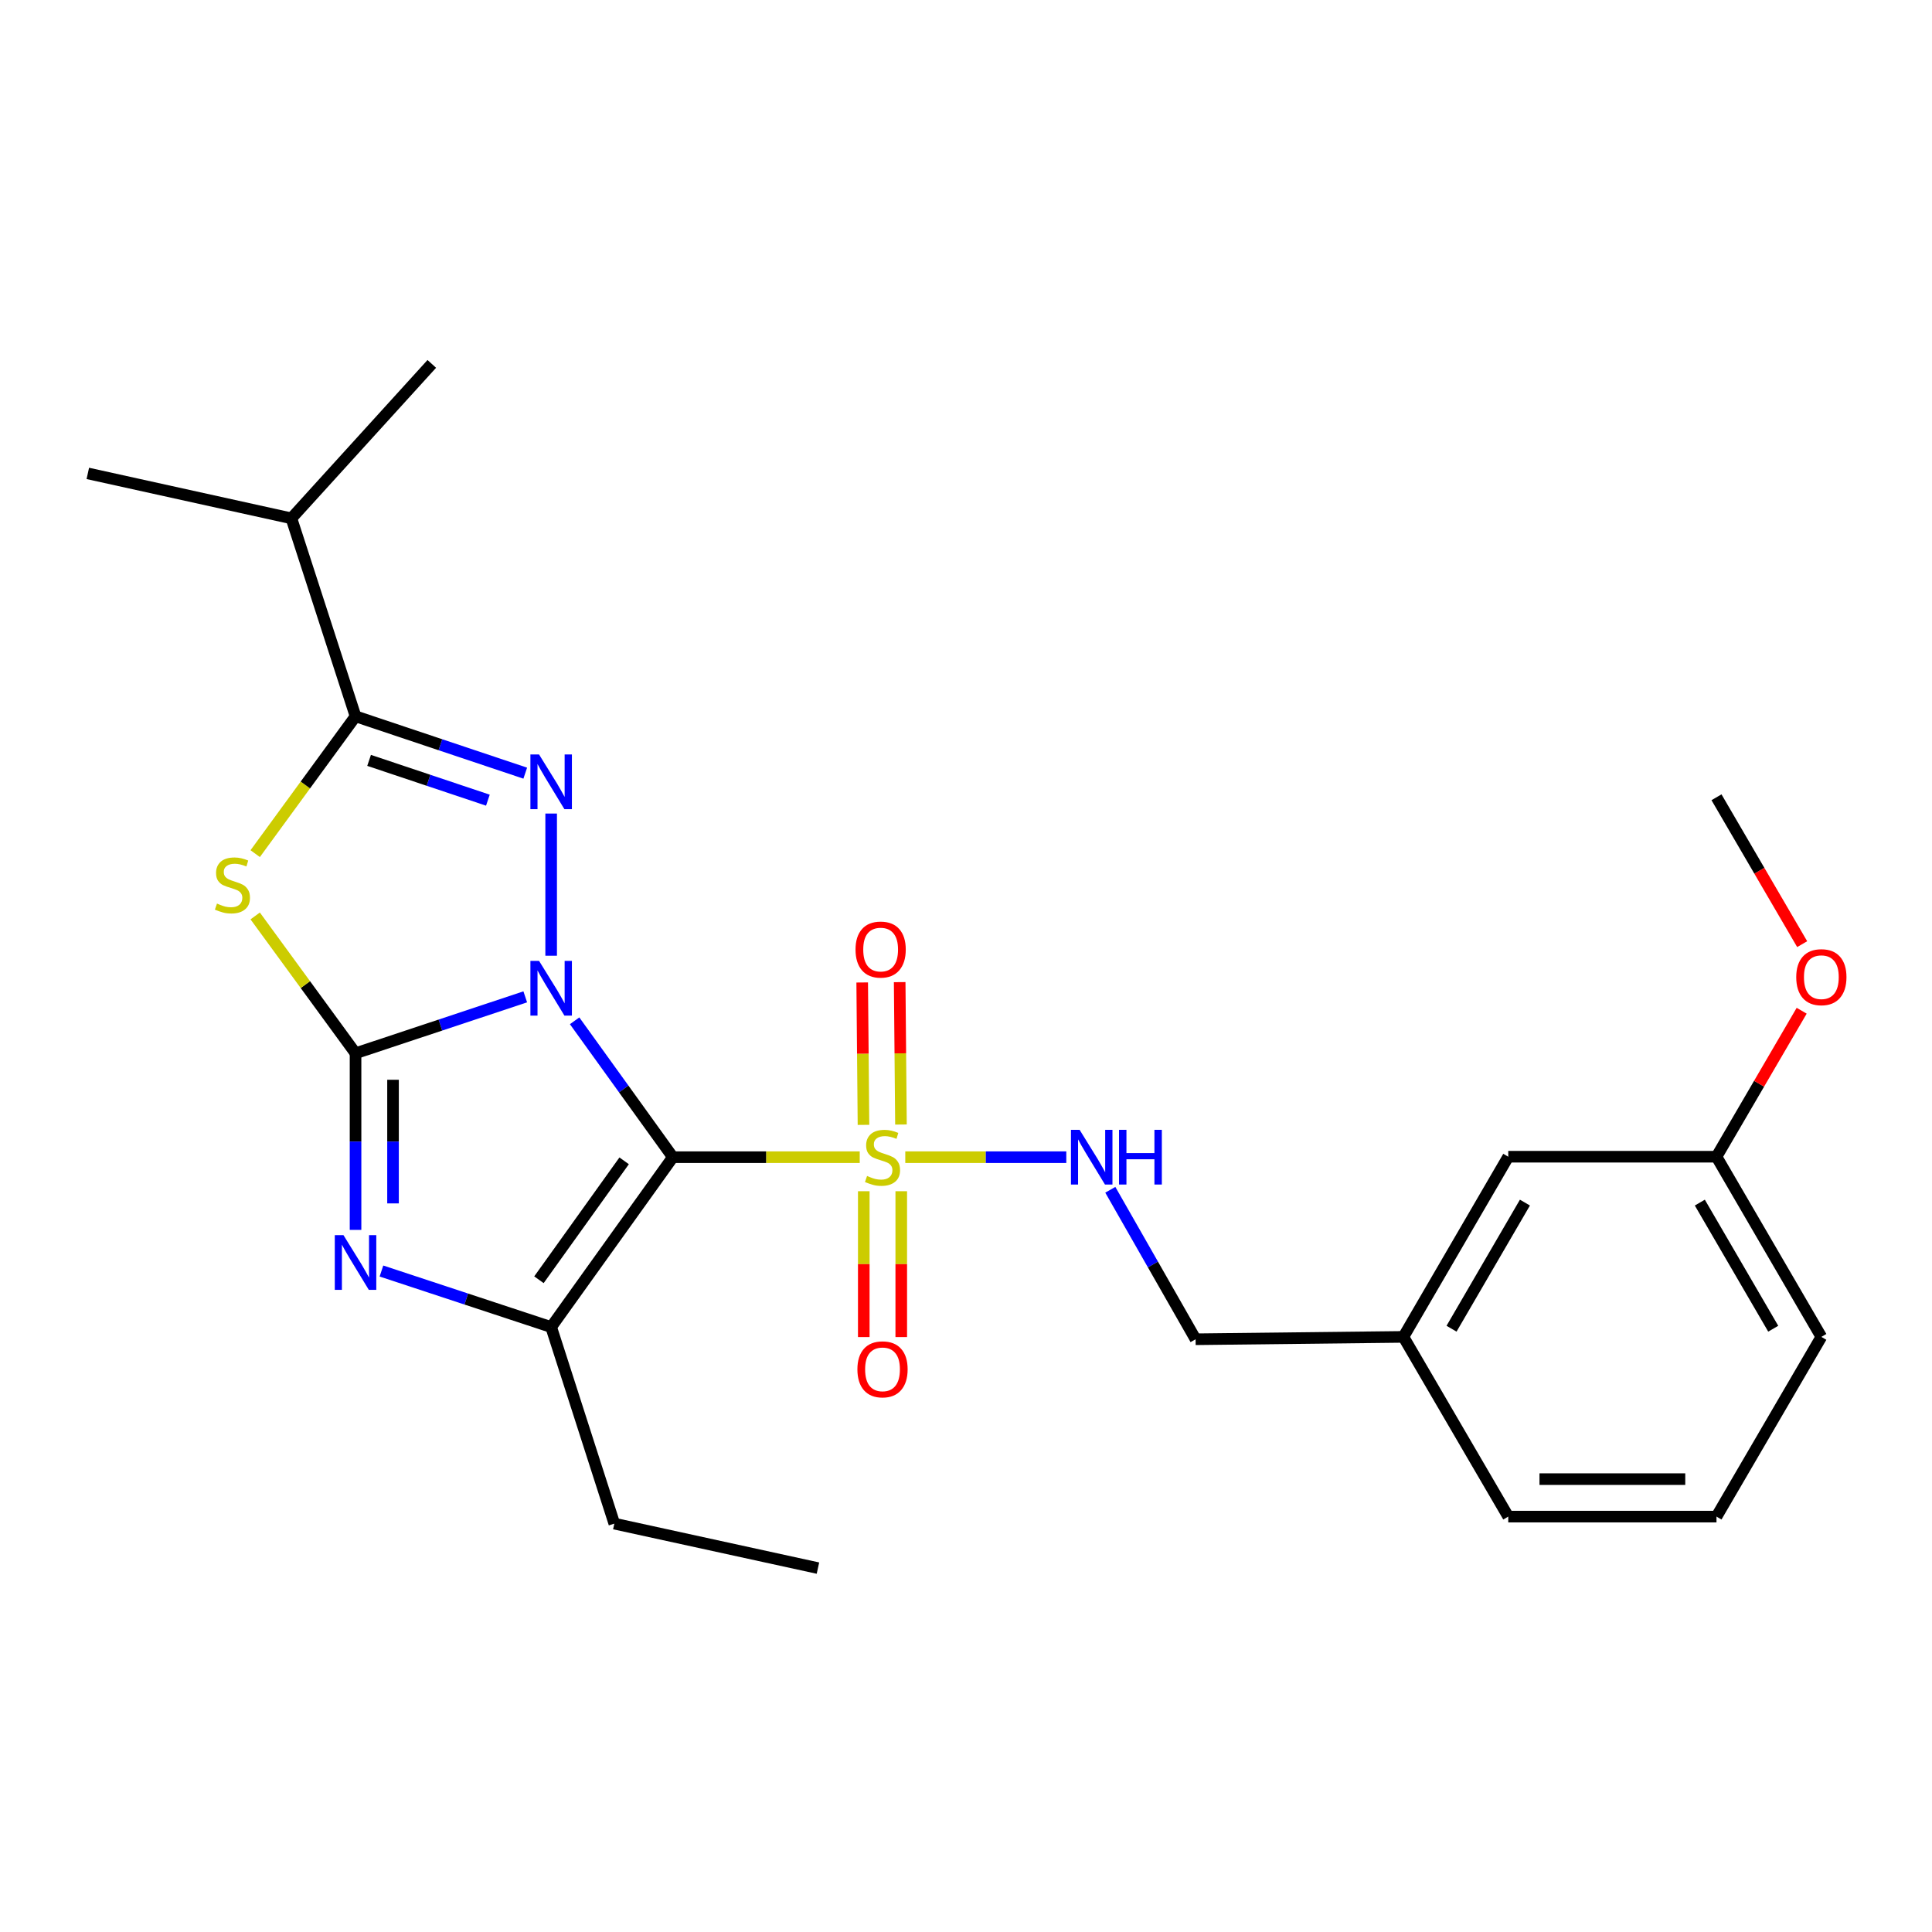 <?xml version='1.0' encoding='iso-8859-1'?>
<svg version='1.1' baseProfile='full'
              xmlns='http://www.w3.org/2000/svg'
                      xmlns:rdkit='http://www.rdkit.org/xml'
                      xmlns:xlink='http://www.w3.org/1999/xlink'
                  xml:space='preserve'
width='1000px' height='1000px' viewBox='0 0 1000 1000'>
<!-- END OF HEADER -->
<rect style='opacity:1.0;fill:#FFFFFF;stroke:none' width='1000' height='1000' x='0' y='0'> </rect>
<path class='bond-0' d='M 297.42,528.365 L 322.848,563.659' style='fill:none;fill-rule:evenodd;stroke:#0000FF;stroke-width:6px;stroke-linecap:butt;stroke-linejoin:miter;stroke-opacity:1' />
<path class='bond-0' d='M 322.848,563.659 L 348.275,598.954' style='fill:none;fill-rule:evenodd;stroke:#000000;stroke-width:6px;stroke-linecap:butt;stroke-linejoin:miter;stroke-opacity:1' />
<path class='bond-1' d='M 271.87,515.968 L 227.949,530.57' style='fill:none;fill-rule:evenodd;stroke:#0000FF;stroke-width:6px;stroke-linecap:butt;stroke-linejoin:miter;stroke-opacity:1' />
<path class='bond-1' d='M 227.949,530.57 L 184.028,545.171' style='fill:none;fill-rule:evenodd;stroke:#000000;stroke-width:6px;stroke-linecap:butt;stroke-linejoin:miter;stroke-opacity:1' />
<path class='bond-2' d='M 285.277,494.68 L 285.277,421.089' style='fill:none;fill-rule:evenodd;stroke:#0000FF;stroke-width:6px;stroke-linecap:butt;stroke-linejoin:miter;stroke-opacity:1' />
<path class='bond-3' d='M 348.275,598.954 L 396.636,598.954' style='fill:none;fill-rule:evenodd;stroke:#000000;stroke-width:6px;stroke-linecap:butt;stroke-linejoin:miter;stroke-opacity:1' />
<path class='bond-3' d='M 396.636,598.954 L 444.996,598.954' style='fill:none;fill-rule:evenodd;stroke:#CCCC00;stroke-width:6px;stroke-linecap:butt;stroke-linejoin:miter;stroke-opacity:1' />
<path class='bond-6' d='M 348.275,598.954 L 285.277,686.881' style='fill:none;fill-rule:evenodd;stroke:#000000;stroke-width:6px;stroke-linecap:butt;stroke-linejoin:miter;stroke-opacity:1' />
<path class='bond-6' d='M 323.055,600.843 L 278.957,662.393' style='fill:none;fill-rule:evenodd;stroke:#000000;stroke-width:6px;stroke-linecap:butt;stroke-linejoin:miter;stroke-opacity:1' />
<path class='bond-4' d='M 184.028,545.171 L 158.058,509.629' style='fill:none;fill-rule:evenodd;stroke:#000000;stroke-width:6px;stroke-linecap:butt;stroke-linejoin:miter;stroke-opacity:1' />
<path class='bond-4' d='M 158.058,509.629 L 132.088,474.087' style='fill:none;fill-rule:evenodd;stroke:#CCCC00;stroke-width:6px;stroke-linecap:butt;stroke-linejoin:miter;stroke-opacity:1' />
<path class='bond-5' d='M 184.028,545.171 L 184.028,590.881' style='fill:none;fill-rule:evenodd;stroke:#000000;stroke-width:6px;stroke-linecap:butt;stroke-linejoin:miter;stroke-opacity:1' />
<path class='bond-5' d='M 184.028,590.881 L 184.028,636.591' style='fill:none;fill-rule:evenodd;stroke:#0000FF;stroke-width:6px;stroke-linecap:butt;stroke-linejoin:miter;stroke-opacity:1' />
<path class='bond-5' d='M 203.429,558.884 L 203.429,590.881' style='fill:none;fill-rule:evenodd;stroke:#000000;stroke-width:6px;stroke-linecap:butt;stroke-linejoin:miter;stroke-opacity:1' />
<path class='bond-5' d='M 203.429,590.881 L 203.429,622.878' style='fill:none;fill-rule:evenodd;stroke:#0000FF;stroke-width:6px;stroke-linecap:butt;stroke-linejoin:miter;stroke-opacity:1' />
<path class='bond-7' d='M 271.868,400.187 L 227.948,385.473' style='fill:none;fill-rule:evenodd;stroke:#0000FF;stroke-width:6px;stroke-linecap:butt;stroke-linejoin:miter;stroke-opacity:1' />
<path class='bond-7' d='M 227.948,385.473 L 184.028,370.76' style='fill:none;fill-rule:evenodd;stroke:#000000;stroke-width:6px;stroke-linecap:butt;stroke-linejoin:miter;stroke-opacity:1' />
<path class='bond-7' d='M 252.529,414.168 L 221.786,403.869' style='fill:none;fill-rule:evenodd;stroke:#0000FF;stroke-width:6px;stroke-linecap:butt;stroke-linejoin:miter;stroke-opacity:1' />
<path class='bond-7' d='M 221.786,403.869 L 191.042,393.57' style='fill:none;fill-rule:evenodd;stroke:#000000;stroke-width:6px;stroke-linecap:butt;stroke-linejoin:miter;stroke-opacity:1' />
<path class='bond-8' d='M 468.576,598.954 L 510.245,598.954' style='fill:none;fill-rule:evenodd;stroke:#CCCC00;stroke-width:6px;stroke-linecap:butt;stroke-linejoin:miter;stroke-opacity:1' />
<path class='bond-8' d='M 510.245,598.954 L 551.913,598.954' style='fill:none;fill-rule:evenodd;stroke:#0000FF;stroke-width:6px;stroke-linecap:butt;stroke-linejoin:miter;stroke-opacity:1' />
<path class='bond-9' d='M 447.089,616.577 L 447.089,654.32' style='fill:none;fill-rule:evenodd;stroke:#CCCC00;stroke-width:6px;stroke-linecap:butt;stroke-linejoin:miter;stroke-opacity:1' />
<path class='bond-9' d='M 447.089,654.32 L 447.089,692.062' style='fill:none;fill-rule:evenodd;stroke:#FF0000;stroke-width:6px;stroke-linecap:butt;stroke-linejoin:miter;stroke-opacity:1' />
<path class='bond-9' d='M 466.489,616.577 L 466.489,654.32' style='fill:none;fill-rule:evenodd;stroke:#CCCC00;stroke-width:6px;stroke-linecap:butt;stroke-linejoin:miter;stroke-opacity:1' />
<path class='bond-9' d='M 466.489,654.32 L 466.489,692.062' style='fill:none;fill-rule:evenodd;stroke:#FF0000;stroke-width:6px;stroke-linecap:butt;stroke-linejoin:miter;stroke-opacity:1' />
<path class='bond-10' d='M 466.337,582.057 L 466.005,545.204' style='fill:none;fill-rule:evenodd;stroke:#CCCC00;stroke-width:6px;stroke-linecap:butt;stroke-linejoin:miter;stroke-opacity:1' />
<path class='bond-10' d='M 466.005,545.204 L 465.672,508.351' style='fill:none;fill-rule:evenodd;stroke:#FF0000;stroke-width:6px;stroke-linecap:butt;stroke-linejoin:miter;stroke-opacity:1' />
<path class='bond-10' d='M 446.937,582.232 L 446.605,545.379' style='fill:none;fill-rule:evenodd;stroke:#CCCC00;stroke-width:6px;stroke-linecap:butt;stroke-linejoin:miter;stroke-opacity:1' />
<path class='bond-10' d='M 446.605,545.379 L 446.273,508.526' style='fill:none;fill-rule:evenodd;stroke:#FF0000;stroke-width:6px;stroke-linecap:butt;stroke-linejoin:miter;stroke-opacity:1' />
<path class='bond-25' d='M 132.088,441.844 L 158.058,406.302' style='fill:none;fill-rule:evenodd;stroke:#CCCC00;stroke-width:6px;stroke-linecap:butt;stroke-linejoin:miter;stroke-opacity:1' />
<path class='bond-25' d='M 158.058,406.302 L 184.028,370.76' style='fill:none;fill-rule:evenodd;stroke:#000000;stroke-width:6px;stroke-linecap:butt;stroke-linejoin:miter;stroke-opacity:1' />
<path class='bond-26' d='M 197.434,657.883 L 241.356,672.382' style='fill:none;fill-rule:evenodd;stroke:#0000FF;stroke-width:6px;stroke-linecap:butt;stroke-linejoin:miter;stroke-opacity:1' />
<path class='bond-26' d='M 241.356,672.382 L 285.277,686.881' style='fill:none;fill-rule:evenodd;stroke:#000000;stroke-width:6px;stroke-linecap:butt;stroke-linejoin:miter;stroke-opacity:1' />
<path class='bond-13' d='M 285.277,686.881 L 317.978,788.626' style='fill:none;fill-rule:evenodd;stroke:#000000;stroke-width:6px;stroke-linecap:butt;stroke-linejoin:miter;stroke-opacity:1' />
<path class='bond-11' d='M 184.028,370.76 L 150.832,268.293' style='fill:none;fill-rule:evenodd;stroke:#000000;stroke-width:6px;stroke-linecap:butt;stroke-linejoin:miter;stroke-opacity:1' />
<path class='bond-12' d='M 574.692,615.826 L 596.765,654.512' style='fill:none;fill-rule:evenodd;stroke:#0000FF;stroke-width:6px;stroke-linecap:butt;stroke-linejoin:miter;stroke-opacity:1' />
<path class='bond-12' d='M 596.765,654.512 L 618.837,693.197' style='fill:none;fill-rule:evenodd;stroke:#000000;stroke-width:6px;stroke-linecap:butt;stroke-linejoin:miter;stroke-opacity:1' />
<path class='bond-21' d='M 150.832,268.293 L 223.498,188.352' style='fill:none;fill-rule:evenodd;stroke:#000000;stroke-width:6px;stroke-linecap:butt;stroke-linejoin:miter;stroke-opacity:1' />
<path class='bond-22' d='M 150.832,268.293 L 45.455,245.034' style='fill:none;fill-rule:evenodd;stroke:#000000;stroke-width:6px;stroke-linecap:butt;stroke-linejoin:miter;stroke-opacity:1' />
<path class='bond-15' d='M 618.837,693.197 L 726.403,691.968' style='fill:none;fill-rule:evenodd;stroke:#000000;stroke-width:6px;stroke-linecap:butt;stroke-linejoin:miter;stroke-opacity:1' />
<path class='bond-24' d='M 317.978,788.626 L 423.366,811.648' style='fill:none;fill-rule:evenodd;stroke:#000000;stroke-width:6px;stroke-linecap:butt;stroke-linejoin:miter;stroke-opacity:1' />
<path class='bond-14' d='M 780.67,598.716 L 726.403,691.968' style='fill:none;fill-rule:evenodd;stroke:#000000;stroke-width:6px;stroke-linecap:butt;stroke-linejoin:miter;stroke-opacity:1' />
<path class='bond-14' d='M 789.298,622.462 L 751.311,687.739' style='fill:none;fill-rule:evenodd;stroke:#000000;stroke-width:6px;stroke-linecap:butt;stroke-linejoin:miter;stroke-opacity:1' />
<path class='bond-16' d='M 780.67,598.716 L 888.451,598.716' style='fill:none;fill-rule:evenodd;stroke:#000000;stroke-width:6px;stroke-linecap:butt;stroke-linejoin:miter;stroke-opacity:1' />
<path class='bond-19' d='M 726.403,691.968 L 780.67,784.994' style='fill:none;fill-rule:evenodd;stroke:#000000;stroke-width:6px;stroke-linecap:butt;stroke-linejoin:miter;stroke-opacity:1' />
<path class='bond-17' d='M 888.451,598.716 L 910.498,560.935' style='fill:none;fill-rule:evenodd;stroke:#000000;stroke-width:6px;stroke-linecap:butt;stroke-linejoin:miter;stroke-opacity:1' />
<path class='bond-17' d='M 910.498,560.935 L 932.545,523.154' style='fill:none;fill-rule:evenodd;stroke:#FF0000;stroke-width:6px;stroke-linecap:butt;stroke-linejoin:miter;stroke-opacity:1' />
<path class='bond-27' d='M 888.451,598.716 L 942.729,691.968' style='fill:none;fill-rule:evenodd;stroke:#000000;stroke-width:6px;stroke-linecap:butt;stroke-linejoin:miter;stroke-opacity:1' />
<path class='bond-27' d='M 879.826,622.464 L 917.82,687.74' style='fill:none;fill-rule:evenodd;stroke:#000000;stroke-width:6px;stroke-linecap:butt;stroke-linejoin:miter;stroke-opacity:1' />
<path class='bond-23' d='M 932.804,488.689 L 910.627,450.677' style='fill:none;fill-rule:evenodd;stroke:#FF0000;stroke-width:6px;stroke-linecap:butt;stroke-linejoin:miter;stroke-opacity:1' />
<path class='bond-23' d='M 910.627,450.677 L 888.451,412.665' style='fill:none;fill-rule:evenodd;stroke:#000000;stroke-width:6px;stroke-linecap:butt;stroke-linejoin:miter;stroke-opacity:1' />
<path class='bond-18' d='M 888.451,784.994 L 780.67,784.994' style='fill:none;fill-rule:evenodd;stroke:#000000;stroke-width:6px;stroke-linecap:butt;stroke-linejoin:miter;stroke-opacity:1' />
<path class='bond-18' d='M 872.284,765.593 L 796.837,765.593' style='fill:none;fill-rule:evenodd;stroke:#000000;stroke-width:6px;stroke-linecap:butt;stroke-linejoin:miter;stroke-opacity:1' />
<path class='bond-20' d='M 888.451,784.994 L 942.729,691.968' style='fill:none;fill-rule:evenodd;stroke:#000000;stroke-width:6px;stroke-linecap:butt;stroke-linejoin:miter;stroke-opacity:1' />
<path  class='atom-0' d='M 279.017 497.351
L 288.297 512.351
Q 289.217 513.831, 290.697 516.511
Q 292.177 519.191, 292.257 519.351
L 292.257 497.351
L 296.017 497.351
L 296.017 525.671
L 292.137 525.671
L 282.177 509.271
Q 281.017 507.351, 279.777 505.151
Q 278.577 502.951, 278.217 502.271
L 278.217 525.671
L 274.537 525.671
L 274.537 497.351
L 279.017 497.351
' fill='#0000FF'/>
<path  class='atom-3' d='M 279.017 390.519
L 288.297 405.519
Q 289.217 406.999, 290.697 409.679
Q 292.177 412.359, 292.257 412.519
L 292.257 390.519
L 296.017 390.519
L 296.017 418.839
L 292.137 418.839
L 282.177 402.439
Q 281.017 400.519, 279.777 398.319
Q 278.577 396.119, 278.217 395.439
L 278.217 418.839
L 274.537 418.839
L 274.537 390.519
L 279.017 390.519
' fill='#0000FF'/>
<path  class='atom-4' d='M 448.789 608.674
Q 449.109 608.794, 450.429 609.354
Q 451.749 609.914, 453.189 610.274
Q 454.669 610.594, 456.109 610.594
Q 458.789 610.594, 460.349 609.314
Q 461.909 607.994, 461.909 605.714
Q 461.909 604.154, 461.109 603.194
Q 460.349 602.234, 459.149 601.714
Q 457.949 601.194, 455.949 600.594
Q 453.429 599.834, 451.909 599.114
Q 450.429 598.394, 449.349 596.874
Q 448.309 595.354, 448.309 592.794
Q 448.309 589.234, 450.709 587.034
Q 453.149 584.834, 457.949 584.834
Q 461.229 584.834, 464.949 586.394
L 464.029 589.474
Q 460.629 588.074, 458.069 588.074
Q 455.309 588.074, 453.789 589.234
Q 452.269 590.354, 452.309 592.314
Q 452.309 593.834, 453.069 594.754
Q 453.869 595.674, 454.989 596.194
Q 456.149 596.714, 458.069 597.314
Q 460.629 598.114, 462.149 598.914
Q 463.669 599.714, 464.749 601.354
Q 465.869 602.954, 465.869 605.714
Q 465.869 609.634, 463.229 611.754
Q 460.629 613.834, 456.269 613.834
Q 453.749 613.834, 451.829 613.274
Q 449.949 612.754, 447.709 611.834
L 448.789 608.674
' fill='#CCCC00'/>
<path  class='atom-5' d='M 112.308 467.686
Q 112.628 467.806, 113.948 468.366
Q 115.268 468.926, 116.708 469.286
Q 118.188 469.606, 119.628 469.606
Q 122.308 469.606, 123.868 468.326
Q 125.428 467.006, 125.428 464.726
Q 125.428 463.166, 124.628 462.206
Q 123.868 461.246, 122.668 460.726
Q 121.468 460.206, 119.468 459.606
Q 116.948 458.846, 115.428 458.126
Q 113.948 457.406, 112.868 455.886
Q 111.828 454.366, 111.828 451.806
Q 111.828 448.246, 114.228 446.046
Q 116.668 443.846, 121.468 443.846
Q 124.748 443.846, 128.468 445.406
L 127.548 448.486
Q 124.148 447.086, 121.588 447.086
Q 118.828 447.086, 117.308 448.246
Q 115.788 449.366, 115.828 451.326
Q 115.828 452.846, 116.588 453.766
Q 117.388 454.686, 118.508 455.206
Q 119.668 455.726, 121.588 456.326
Q 124.148 457.126, 125.668 457.926
Q 127.188 458.726, 128.268 460.366
Q 129.388 461.966, 129.388 464.726
Q 129.388 468.646, 126.748 470.766
Q 124.148 472.846, 119.788 472.846
Q 117.268 472.846, 115.348 472.286
Q 113.468 471.766, 111.228 470.846
L 112.308 467.686
' fill='#CCCC00'/>
<path  class='atom-6' d='M 177.768 639.298
L 187.048 654.298
Q 187.968 655.778, 189.448 658.458
Q 190.928 661.138, 191.008 661.298
L 191.008 639.298
L 194.768 639.298
L 194.768 667.618
L 190.888 667.618
L 180.928 651.218
Q 179.768 649.298, 178.528 647.098
Q 177.328 644.898, 176.968 644.218
L 176.968 667.618
L 173.288 667.618
L 173.288 639.298
L 177.768 639.298
' fill='#0000FF'/>
<path  class='atom-9' d='M 558.806 584.794
L 568.086 599.794
Q 569.006 601.274, 570.486 603.954
Q 571.966 606.634, 572.046 606.794
L 572.046 584.794
L 575.806 584.794
L 575.806 613.114
L 571.926 613.114
L 561.966 596.714
Q 560.806 594.794, 559.566 592.594
Q 558.366 590.394, 558.006 589.714
L 558.006 613.114
L 554.326 613.114
L 554.326 584.794
L 558.806 584.794
' fill='#0000FF'/>
<path  class='atom-9' d='M 579.206 584.794
L 583.046 584.794
L 583.046 596.834
L 597.526 596.834
L 597.526 584.794
L 601.366 584.794
L 601.366 613.114
L 597.526 613.114
L 597.526 600.034
L 583.046 600.034
L 583.046 613.114
L 579.206 613.114
L 579.206 584.794
' fill='#0000FF'/>
<path  class='atom-10' d='M 443.789 708.765
Q 443.789 701.965, 447.149 698.165
Q 450.509 694.365, 456.789 694.365
Q 463.069 694.365, 466.429 698.165
Q 469.789 701.965, 469.789 708.765
Q 469.789 715.645, 466.389 719.565
Q 462.989 723.445, 456.789 723.445
Q 450.549 723.445, 447.149 719.565
Q 443.789 715.685, 443.789 708.765
M 456.789 720.245
Q 461.109 720.245, 463.429 717.365
Q 465.789 714.445, 465.789 708.765
Q 465.789 703.205, 463.429 700.405
Q 461.109 697.565, 456.789 697.565
Q 452.469 697.565, 450.109 700.365
Q 447.789 703.165, 447.789 708.765
Q 447.789 714.485, 450.109 717.365
Q 452.469 720.245, 456.789 720.245
' fill='#FF0000'/>
<path  class='atom-11' d='M 442.819 491.49
Q 442.819 484.69, 446.179 480.89
Q 449.539 477.09, 455.819 477.09
Q 462.099 477.09, 465.459 480.89
Q 468.819 484.69, 468.819 491.49
Q 468.819 498.37, 465.419 502.29
Q 462.019 506.17, 455.819 506.17
Q 449.579 506.17, 446.179 502.29
Q 442.819 498.41, 442.819 491.49
M 455.819 502.97
Q 460.139 502.97, 462.459 500.09
Q 464.819 497.17, 464.819 491.49
Q 464.819 485.93, 462.459 483.13
Q 460.139 480.29, 455.819 480.29
Q 451.499 480.29, 449.139 483.09
Q 446.819 485.89, 446.819 491.49
Q 446.819 497.21, 449.139 500.09
Q 451.499 502.97, 455.819 502.97
' fill='#FF0000'/>
<path  class='atom-18' d='M 929.729 505.782
Q 929.729 498.982, 933.089 495.182
Q 936.449 491.382, 942.729 491.382
Q 949.009 491.382, 952.369 495.182
Q 955.729 498.982, 955.729 505.782
Q 955.729 512.662, 952.329 516.582
Q 948.929 520.462, 942.729 520.462
Q 936.489 520.462, 933.089 516.582
Q 929.729 512.702, 929.729 505.782
M 942.729 517.262
Q 947.049 517.262, 949.369 514.382
Q 951.729 511.462, 951.729 505.782
Q 951.729 500.222, 949.369 497.422
Q 947.049 494.582, 942.729 494.582
Q 938.409 494.582, 936.049 497.382
Q 933.729 500.182, 933.729 505.782
Q 933.729 511.502, 936.049 514.382
Q 938.409 517.262, 942.729 517.262
' fill='#FF0000'/>
</svg>
